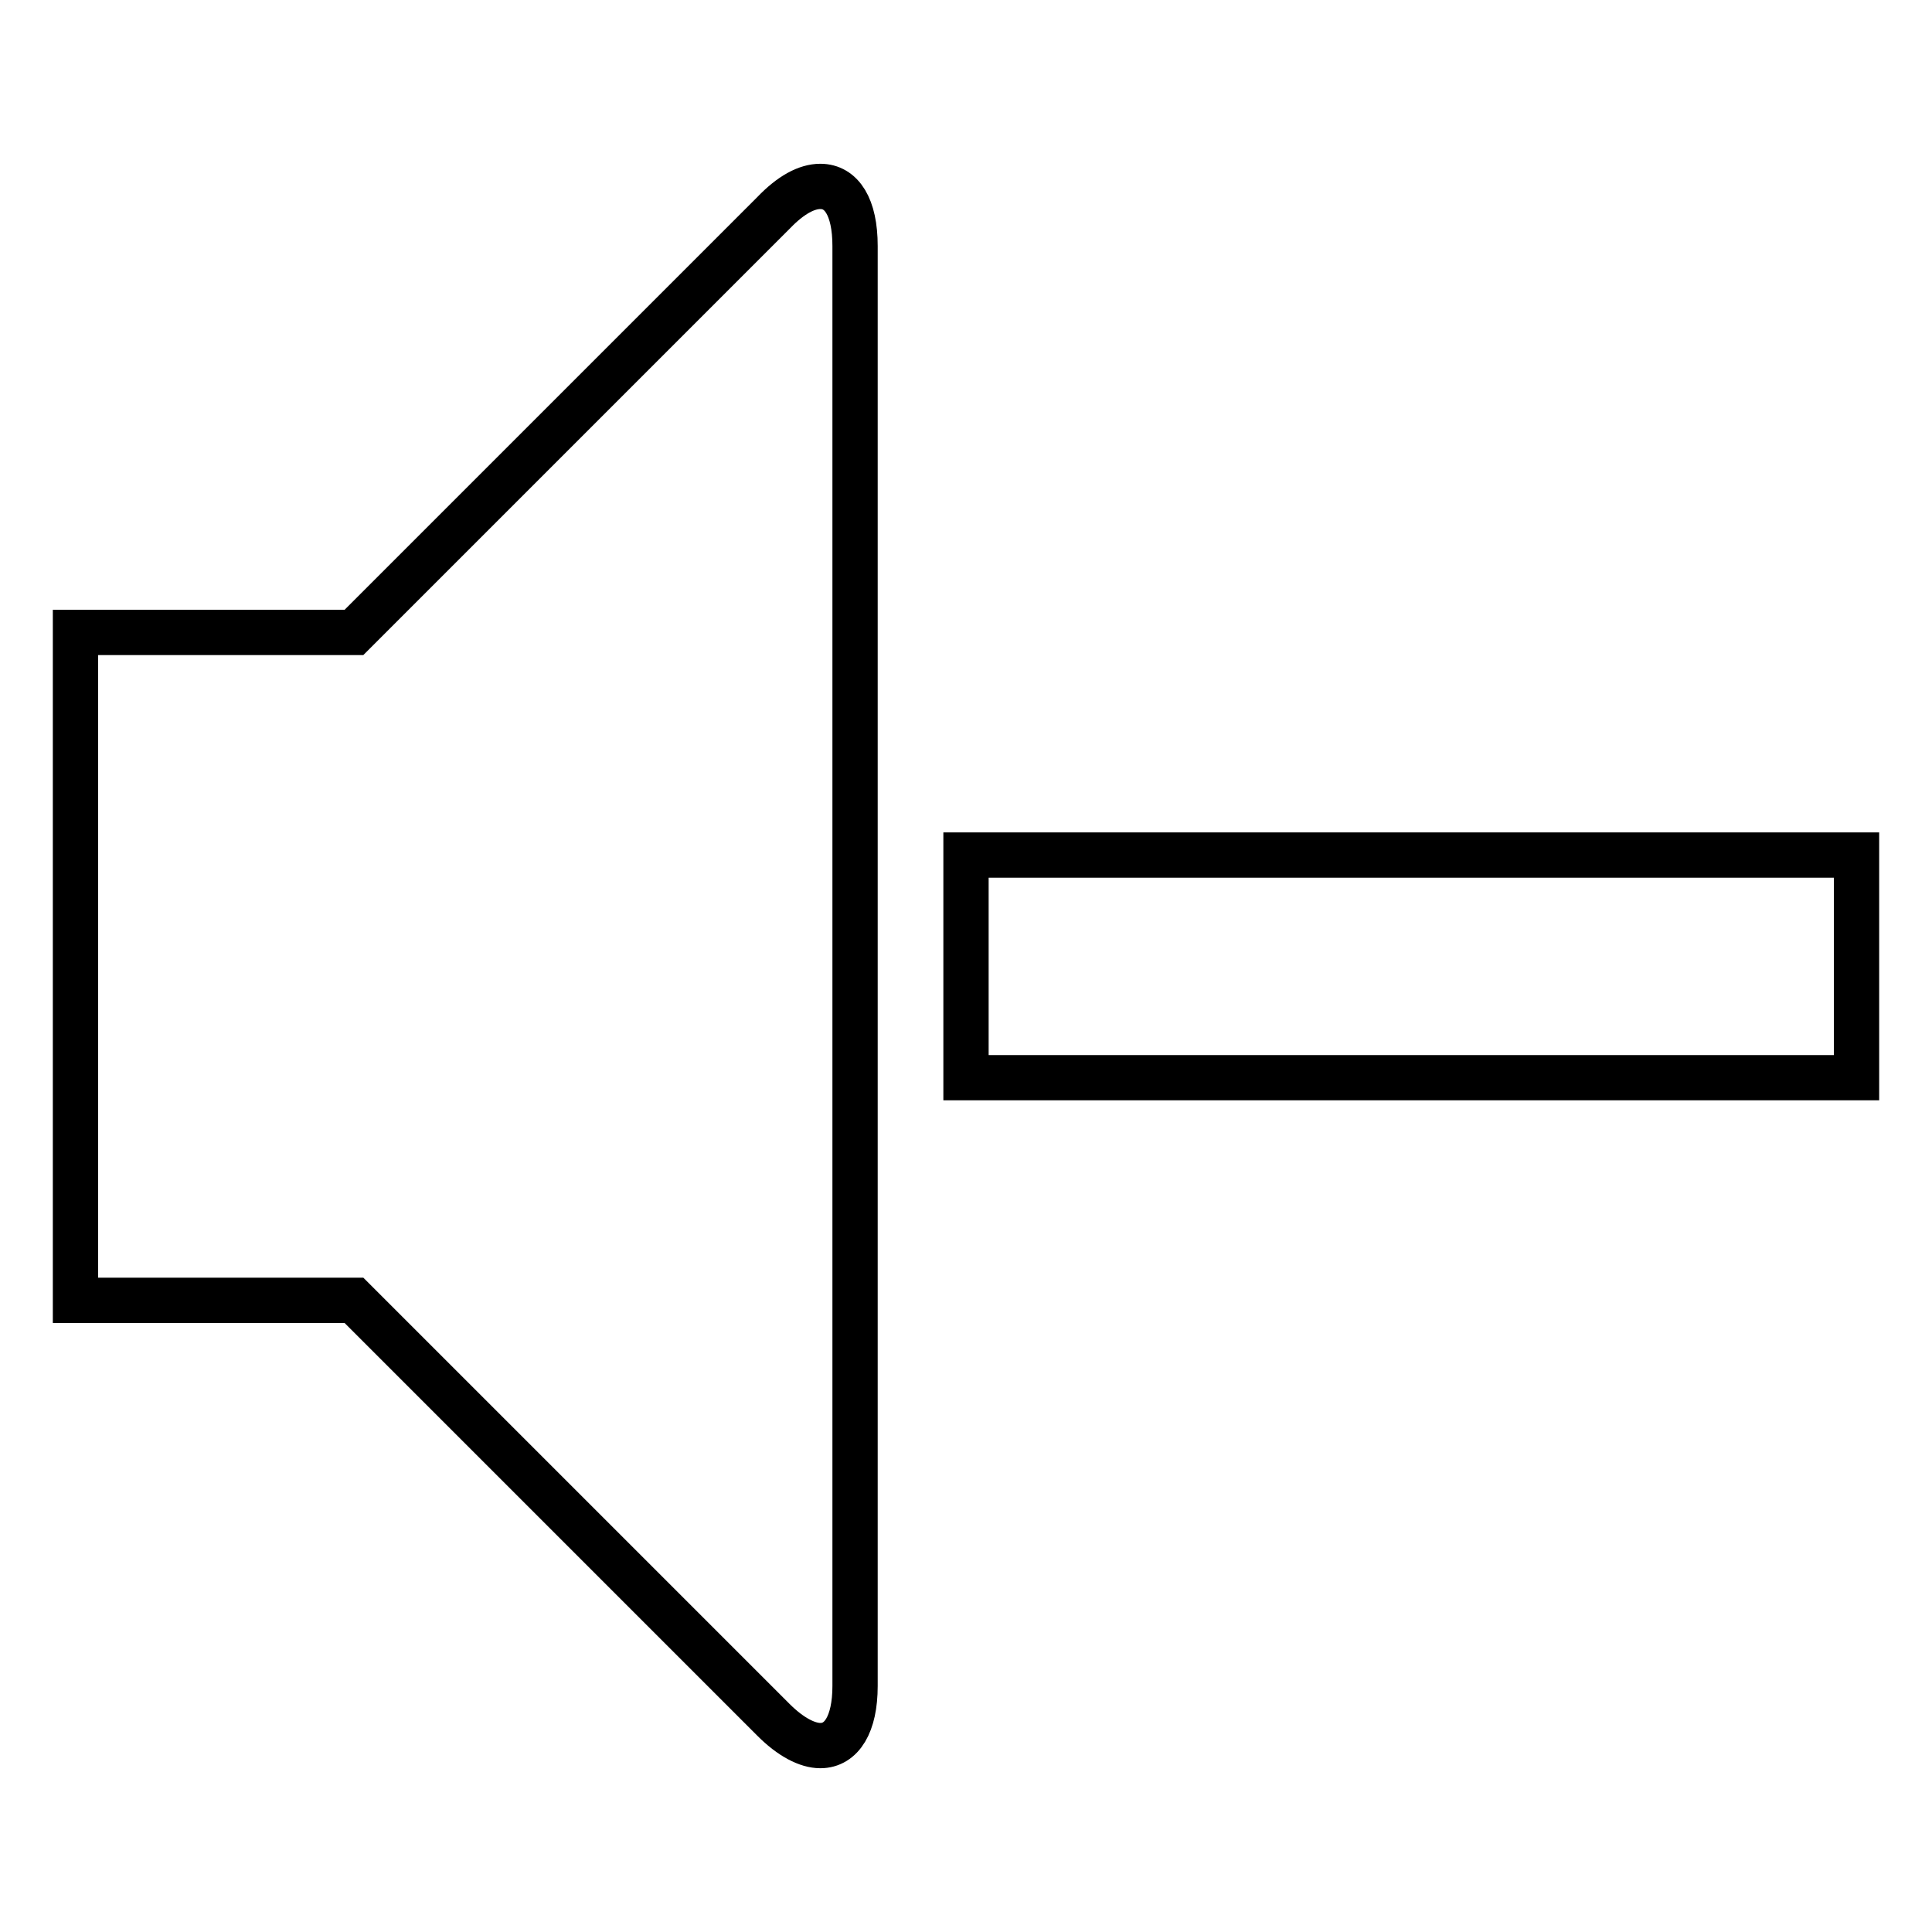 <?xml version="1.0" encoding="utf-8"?>
<!-- Svg Vector Icons : http://www.onlinewebfonts.com/icon -->
<!DOCTYPE svg PUBLIC "-//W3C//DTD SVG 1.1//EN" "http://www.w3.org/Graphics/SVG/1.1/DTD/svg11.dtd">
<svg version="1.1" xmlns="http://www.w3.org/2000/svg" xmlns:xlink="http://www.w3.org/1999/xlink" x="0px" y="0px" viewBox="0 0 256 256" enable-background="new 0 0 256 256" xml:space="preserve">
<g> <path stroke-width="6" fill-opacity="0" stroke="#000000"  d="M108.7,24.7c2.8,0,4.6,2.7,4.6,7.9v190.8c0,5.1-1.8,7.9-4.6,7.9c-1.7,0-3.9-1.1-6.2-3.4l-55.6-55.6H10V83.8 h36.9l55.6-55.6C104.8,25.8,106.9,24.7,108.7,24.7z M128,113.3h118v29.5H128V113.3z"/></g>
</svg>